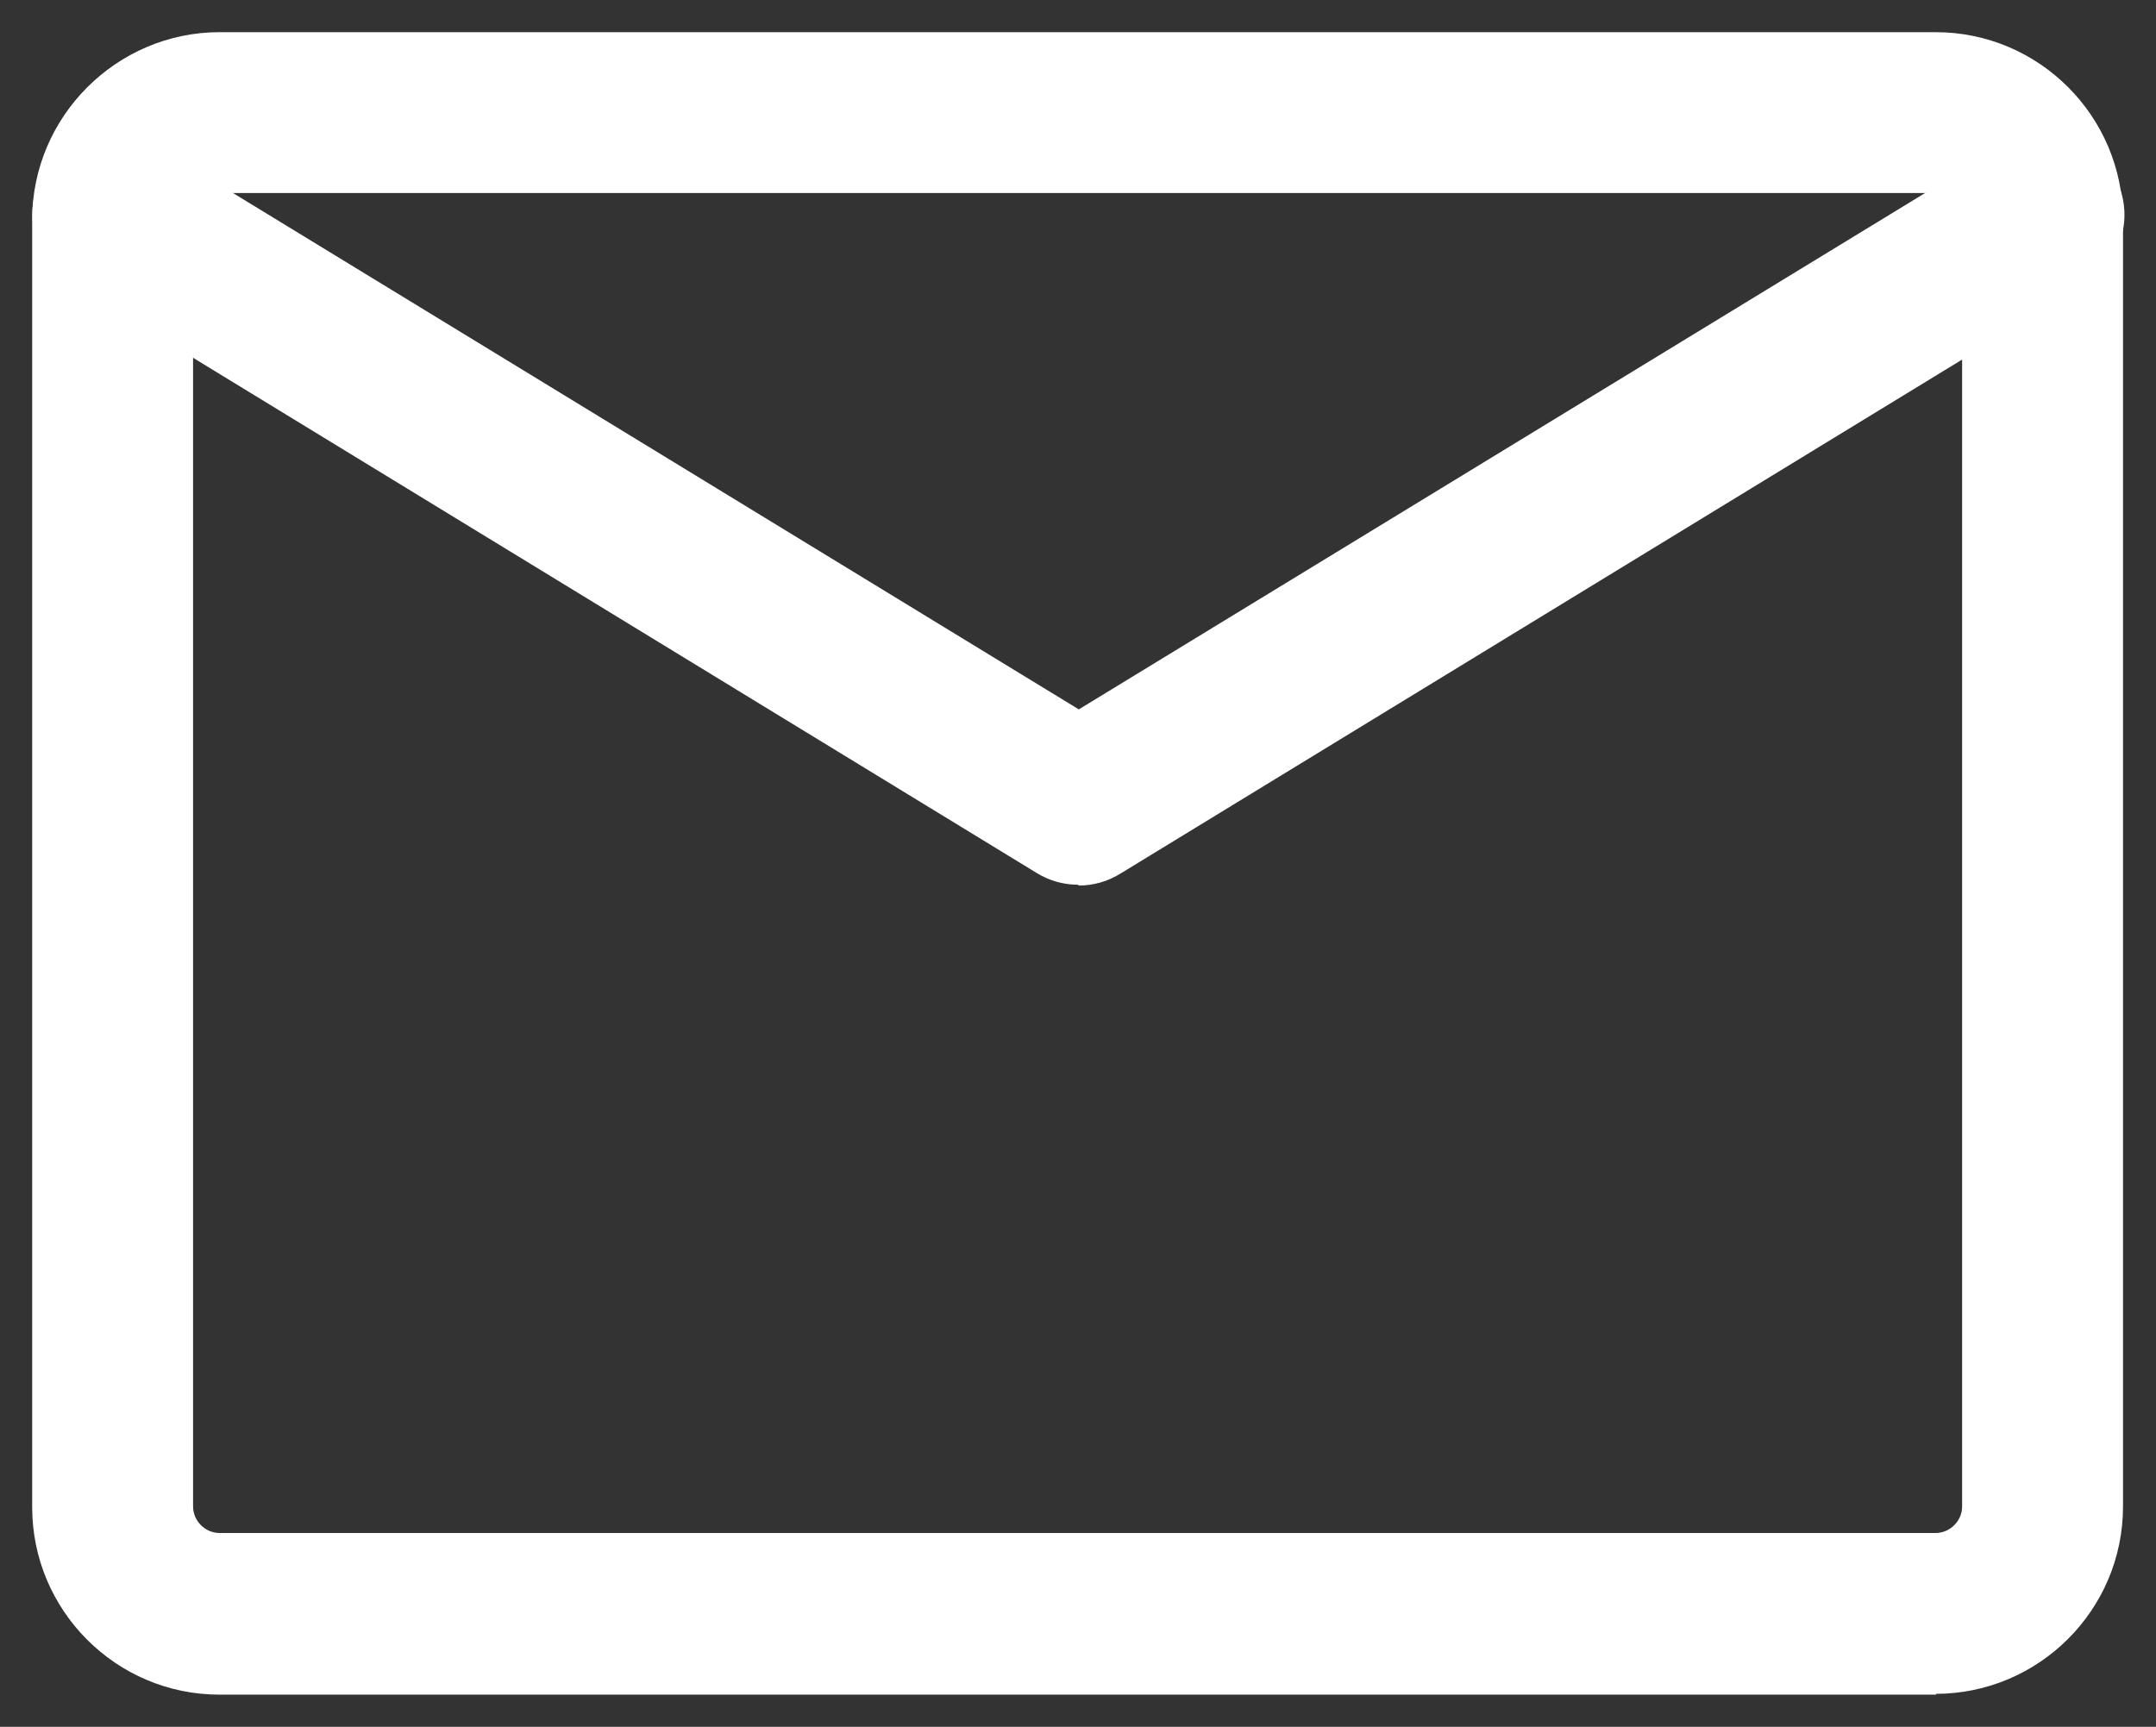 <?xml version="1.0" encoding="UTF-8"?>
<svg id="_Слой_1" data-name="Слой_1" xmlns="http://www.w3.org/2000/svg" version="1.1" viewBox="0 0 26.8 21.47">
  <rect x="0" y="0" width="26.8" height="21.47" fill="#333333" stroke="none"/>
  <!-- Generator: Adobe Illustrator 29.5.1, SVG Export Plug-In . SVG Version: 2.1.0 Build 141)  -->
  <defs>
    <style>
      .st0 {
        fill: #fff;
      }
    </style>
  </defs>
  <path class="st0" d="M13.4,11c-.18,0-.36-.05-.52-.15L.88,3.52c-.47-.29-.62-.9-.33-1.38.29-.47.9-.62,1.38-.33l11.48,7.01L24.88,1.82c.47-.29,1.09-.14,1.38.33.29.47.14,1.09-.33,1.38l-12,7.33c-.16.1-.34.15-.52.15Z"/>
  <path class="st0" d="M24.07,21.07H2.73c-1.29,0-2.33-1.05-2.33-2.33V2.73C.4,1.45,1.45.4,2.73.4h21.33c1.29,0,2.33,1.05,2.33,2.33v16c0,1.29-1.05,2.33-2.33,2.33ZM2.73,2.4c-.18,0-.33.15-.33.33v16c0,.18.15.33.33.33h21.33c.18,0,.33-.15.33-.33V2.73c0-.18-.15-.33-.33-.33H2.73Z"/>
</svg>